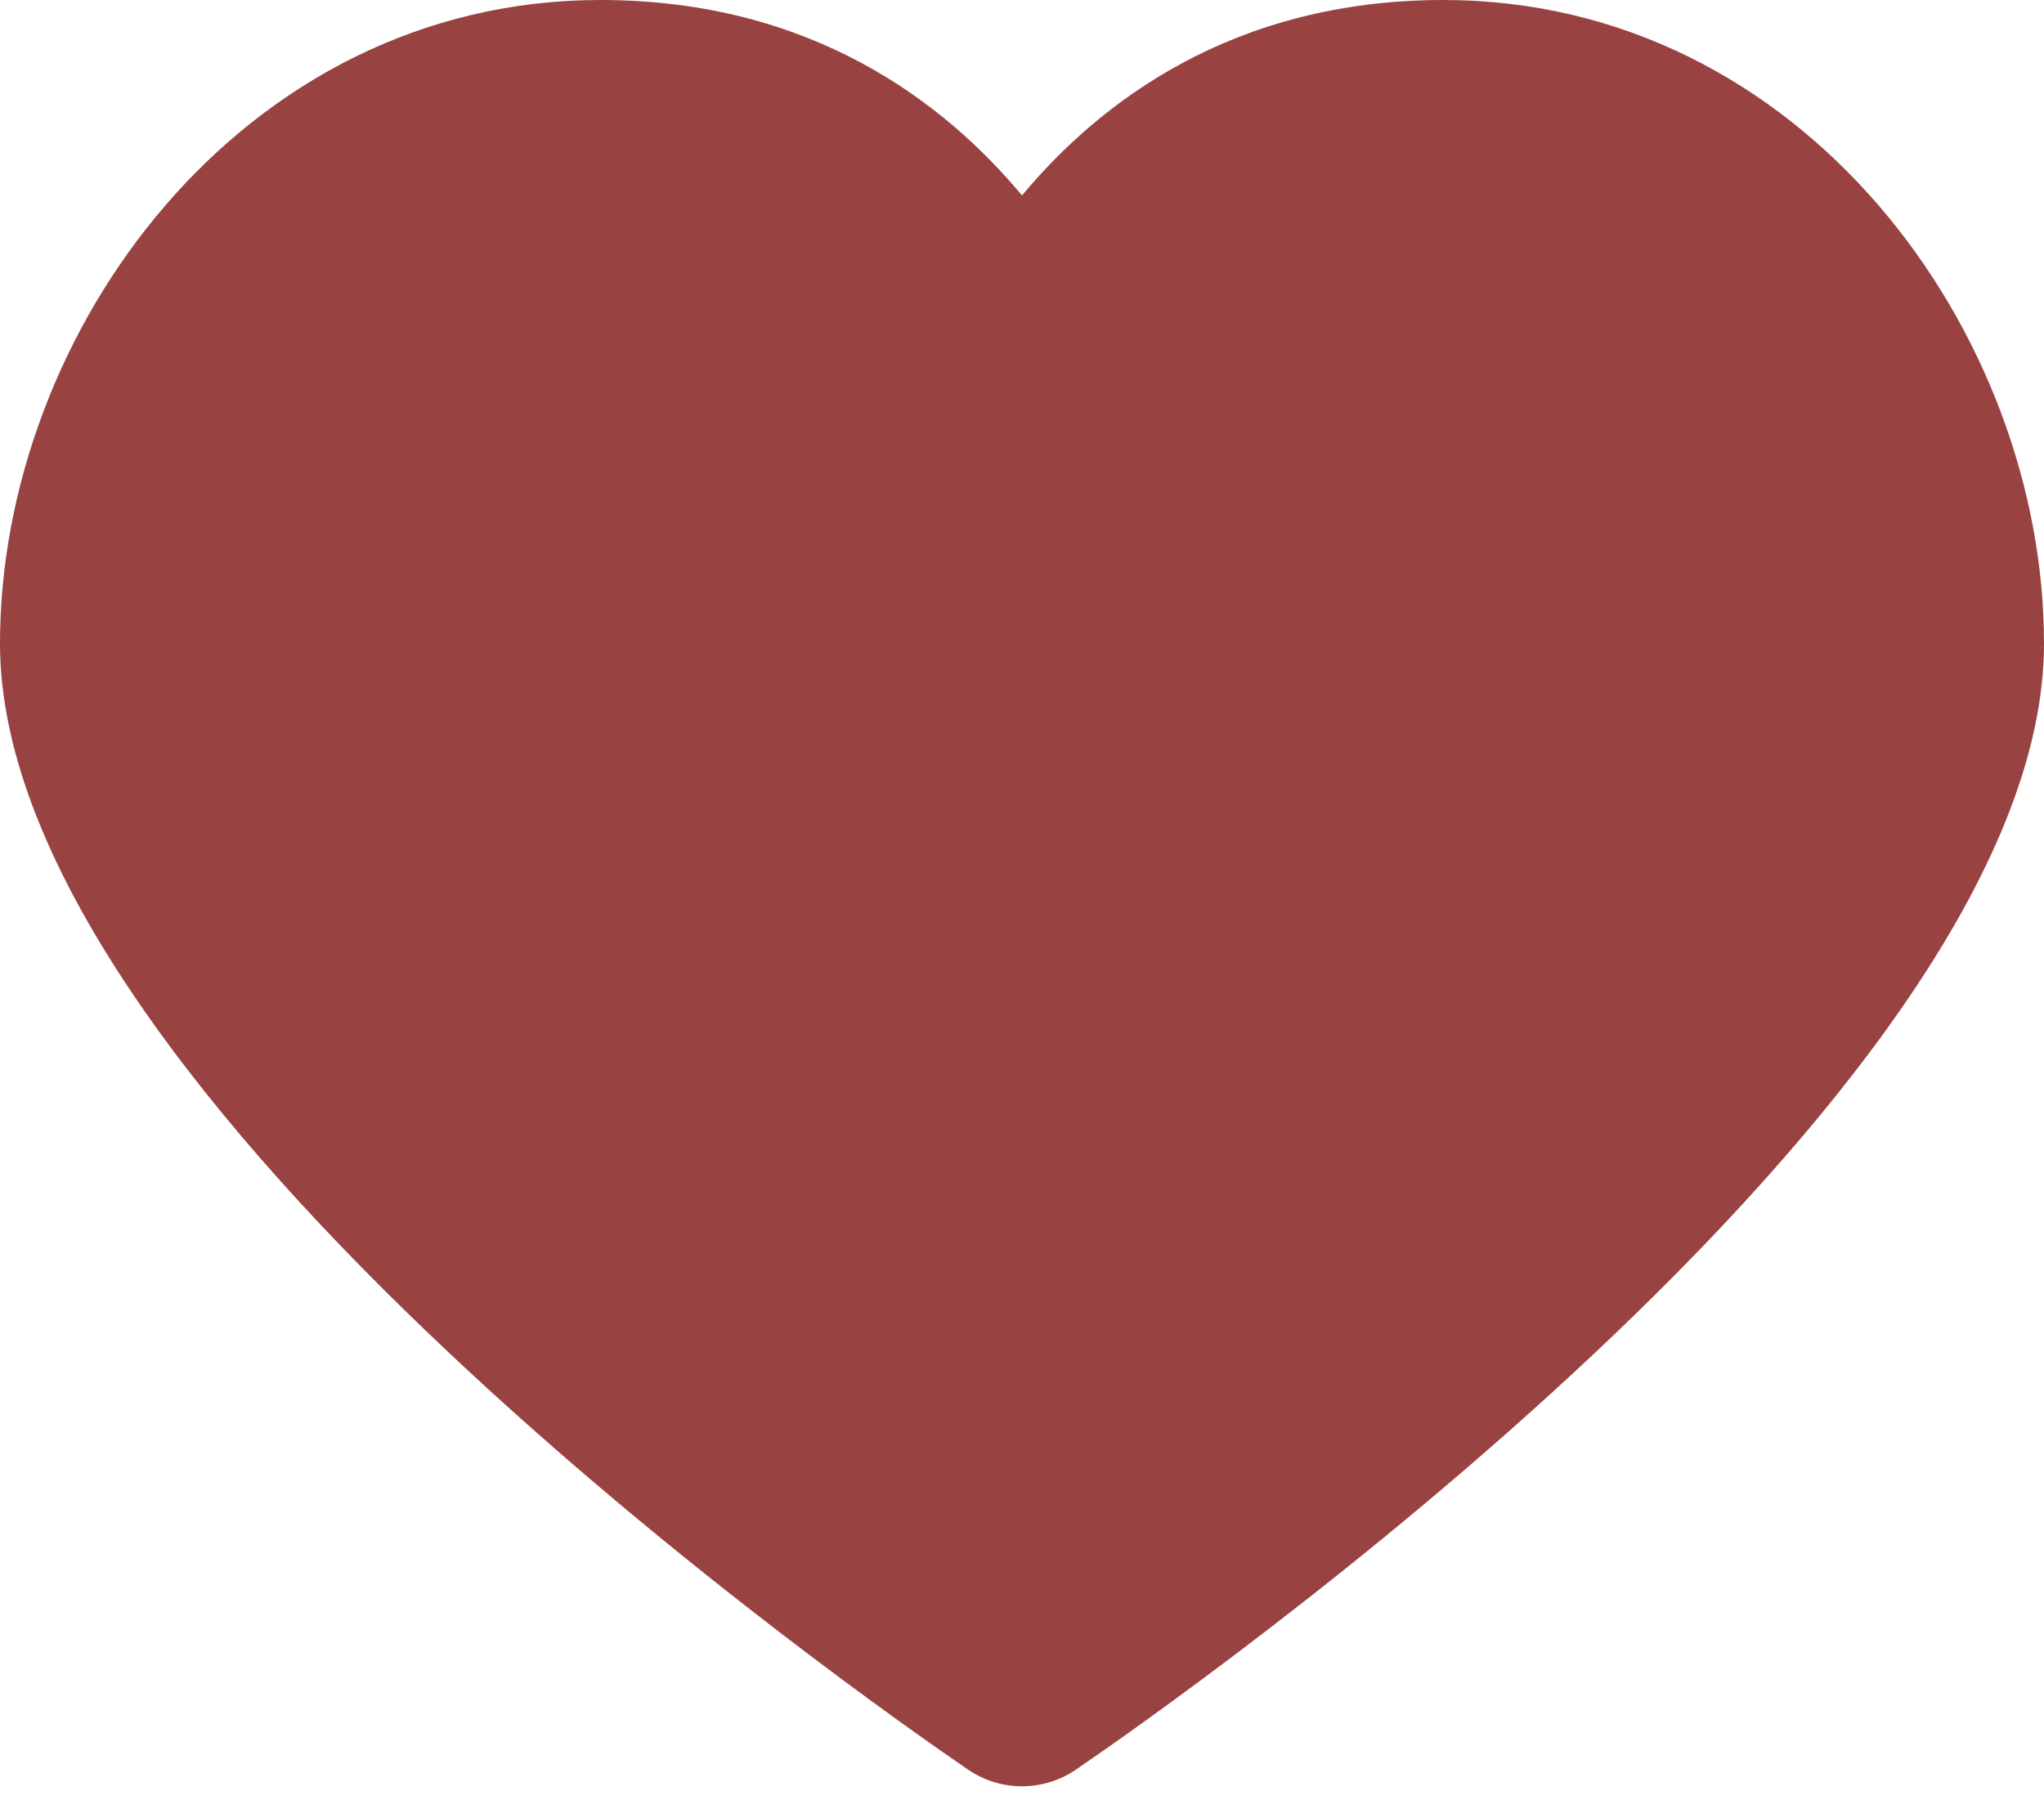 <?xml version="1.0" encoding="UTF-8"?> <svg xmlns="http://www.w3.org/2000/svg" width="109" height="96" viewBox="0 0 109 96" fill="none"> <path d="M76.973 0C65.724 0 58.622 5.475 54.5 10.425C50.379 5.475 43.278 0 32.025 0C12.868 0 0 17.746 0 34.319C0 58.447 46.344 90.783 51.629 94.39C52.494 94.98 53.497 95.275 54.5 95.275C55.503 95.275 56.506 94.979 57.371 94.39C62.655 90.783 109 58.447 109 34.319C109 17.746 96.13 0 76.973 0Z" fill="#994242"></path> </svg> 